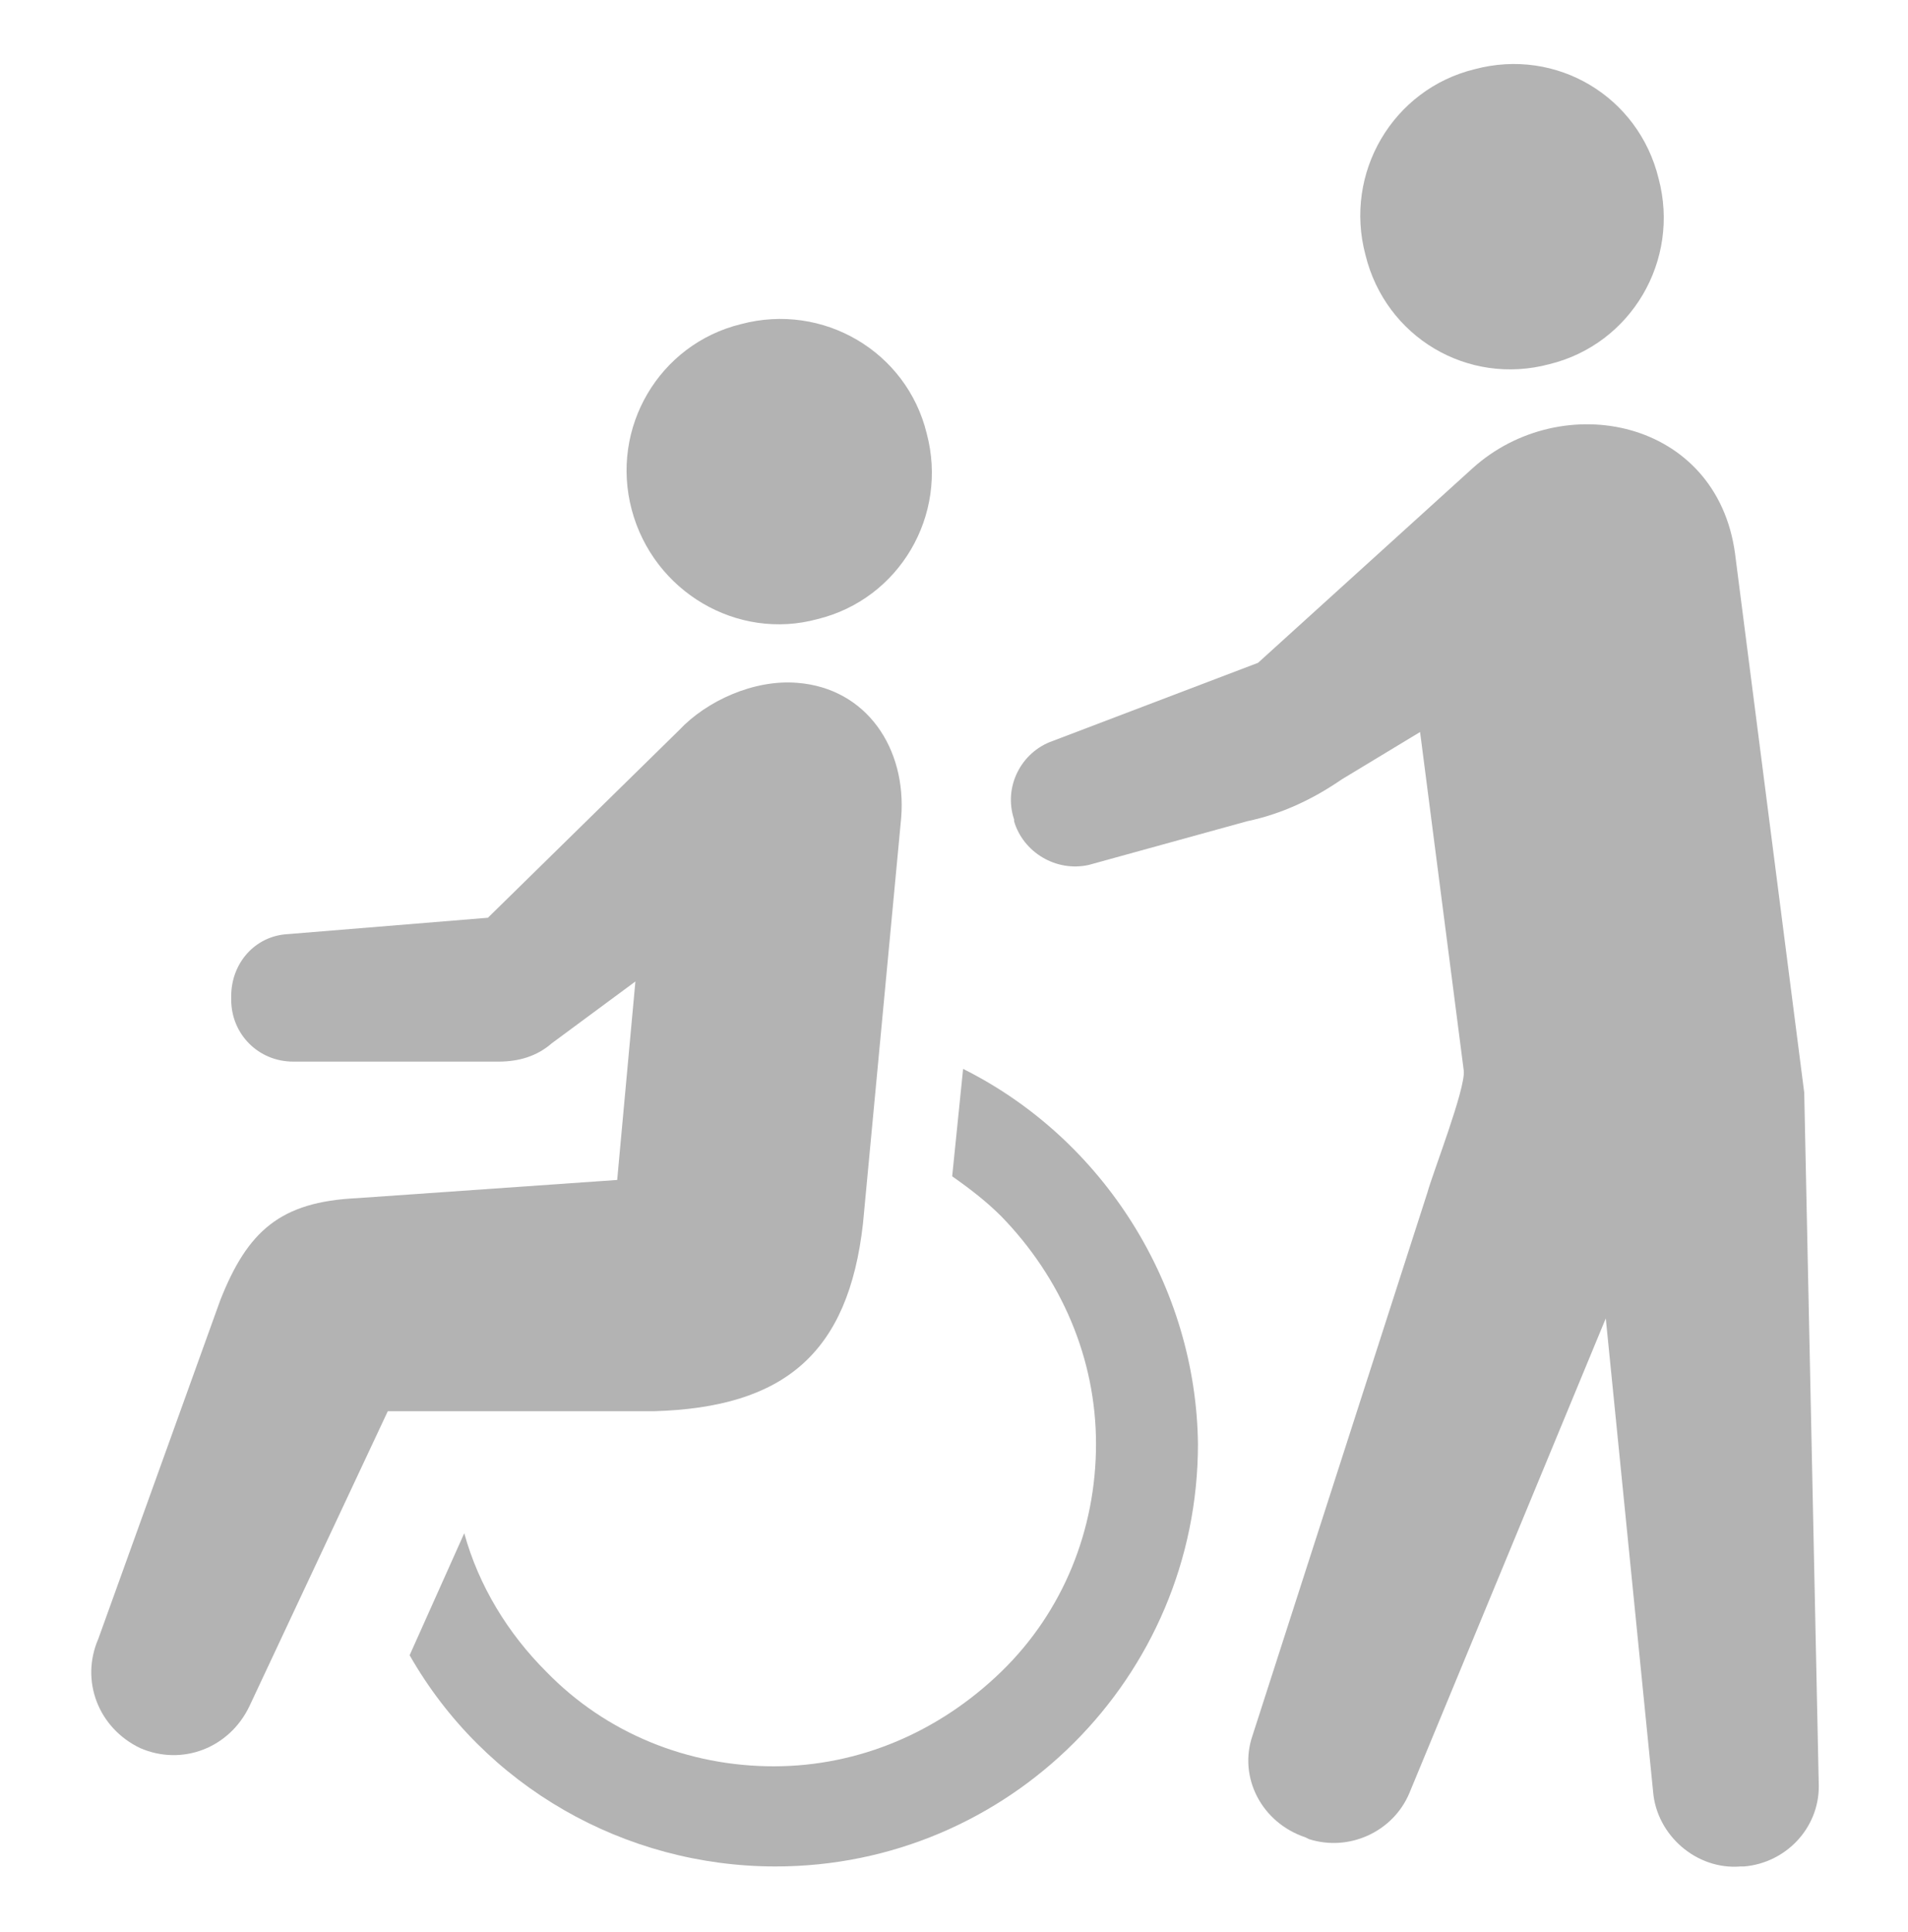 <?xml version="1.0" encoding="utf-8"?>
<!-- Generator: Adobe Illustrator 28.0.0, SVG Export Plug-In . SVG Version: 6.00 Build 0)  -->
<svg version="1.1" id="レイヤー_1" xmlns="http://www.w3.org/2000/svg" xmlns:xlink="http://www.w3.org/1999/xlink" x="0px"
	 y="0px" viewBox="0 0 104.8 106.1" style="enable-background:new 0 0 104.8 106.1;" xml:space="preserve">
<style type="text/css">
	.st0{fill:#B3B3B3;}
</style>
<g>
	<path class="st0" d="M44.9,34c4.5-1.1,7.2-5.7,6-10.2c-1.1-4.5-5.7-7.2-10.2-6c-4.5,1.1-7.2,5.7-6,10.2
		C35.9,32.5,40.5,35.2,44.9,34z"/>
	<path class="st0" d="M52.9,58.7l-0.6,5.9c1,0.7,1.9,1.4,2.7,2.2c3.3,3.4,5.2,7.8,5.2,12.5c0,4.7-1.8,9.2-5.2,12.5
		c-3.4,3.3-7.8,5.2-12.5,5.2c-4.7,0-9.2-1.8-12.5-5.2c-2.1-2.1-3.7-4.7-4.5-7.6l-3,6.7c4.1,7.2,11.8,11.6,20.1,11.6
		c12.8,0,23.2-10.4,23.2-23.2C65.7,70.7,60.7,62.6,52.9,58.7z"/>
	<path class="st0" d="M47.4,67.2l2.1-22.3c0.3-3.8-1.9-7.1-5.7-7.4c-2.4-0.2-5,1-6.5,2.6L26.8,50.4l-11,0.9
		c-1.8,0.1-3.1,1.6-3.1,3.4v0.2c0,1.9,1.5,3.4,3.4,3.4h11.3c1.1,0,2.1-0.3,2.9-1l4.6-3.4l-1,10.9l-14.3,1c-4.2,0.2-6,1.8-7.5,5.6
		L5.4,90c-1,2.3,0,4.9,2.3,6c2.3,1,4.9,0,6-2.3l7.6-16.2h14.6C43.1,77.3,46.6,74.3,47.4,67.2z"/>
	<path class="st0" d="M85.1,20c4.5-1.1,7.2-5.7,6-10.2C90,5.3,85.5,2.6,81,3.8c-4.5,1.1-7.2,5.7-6,10.2C76.1,18.5,80.6,21.2,85.1,20
		z"/>
	<path class="st0" d="M99.1,60l-3.8-29.6c-1-7.4-9.5-9.1-14.4-4.7L69.1,36.4l-11.3,4.3c-1.7,0.6-2.7,2.5-2.1,4.3l0,0.1
		c0.5,1.7,2.3,2.8,4.1,2.4l8.7-2.4c1.9-0.4,3.6-1.2,5.2-2.3l4.3-2.6l2.4,18.6c0.1,1-1.7,5.6-2,6.7l-9.6,29.8
		c-0.8,2.3,0.5,4.8,2.9,5.6l0.2,0.1c2.2,0.7,4.6-0.4,5.5-2.5l10.8-26.1l2.6,26c0.2,2.4,2.4,4.3,4.8,4.1l0.2,0
		c2.3-0.2,4.1-2.1,4.1-4.4L99.1,60z"/>
</g>
</svg>
